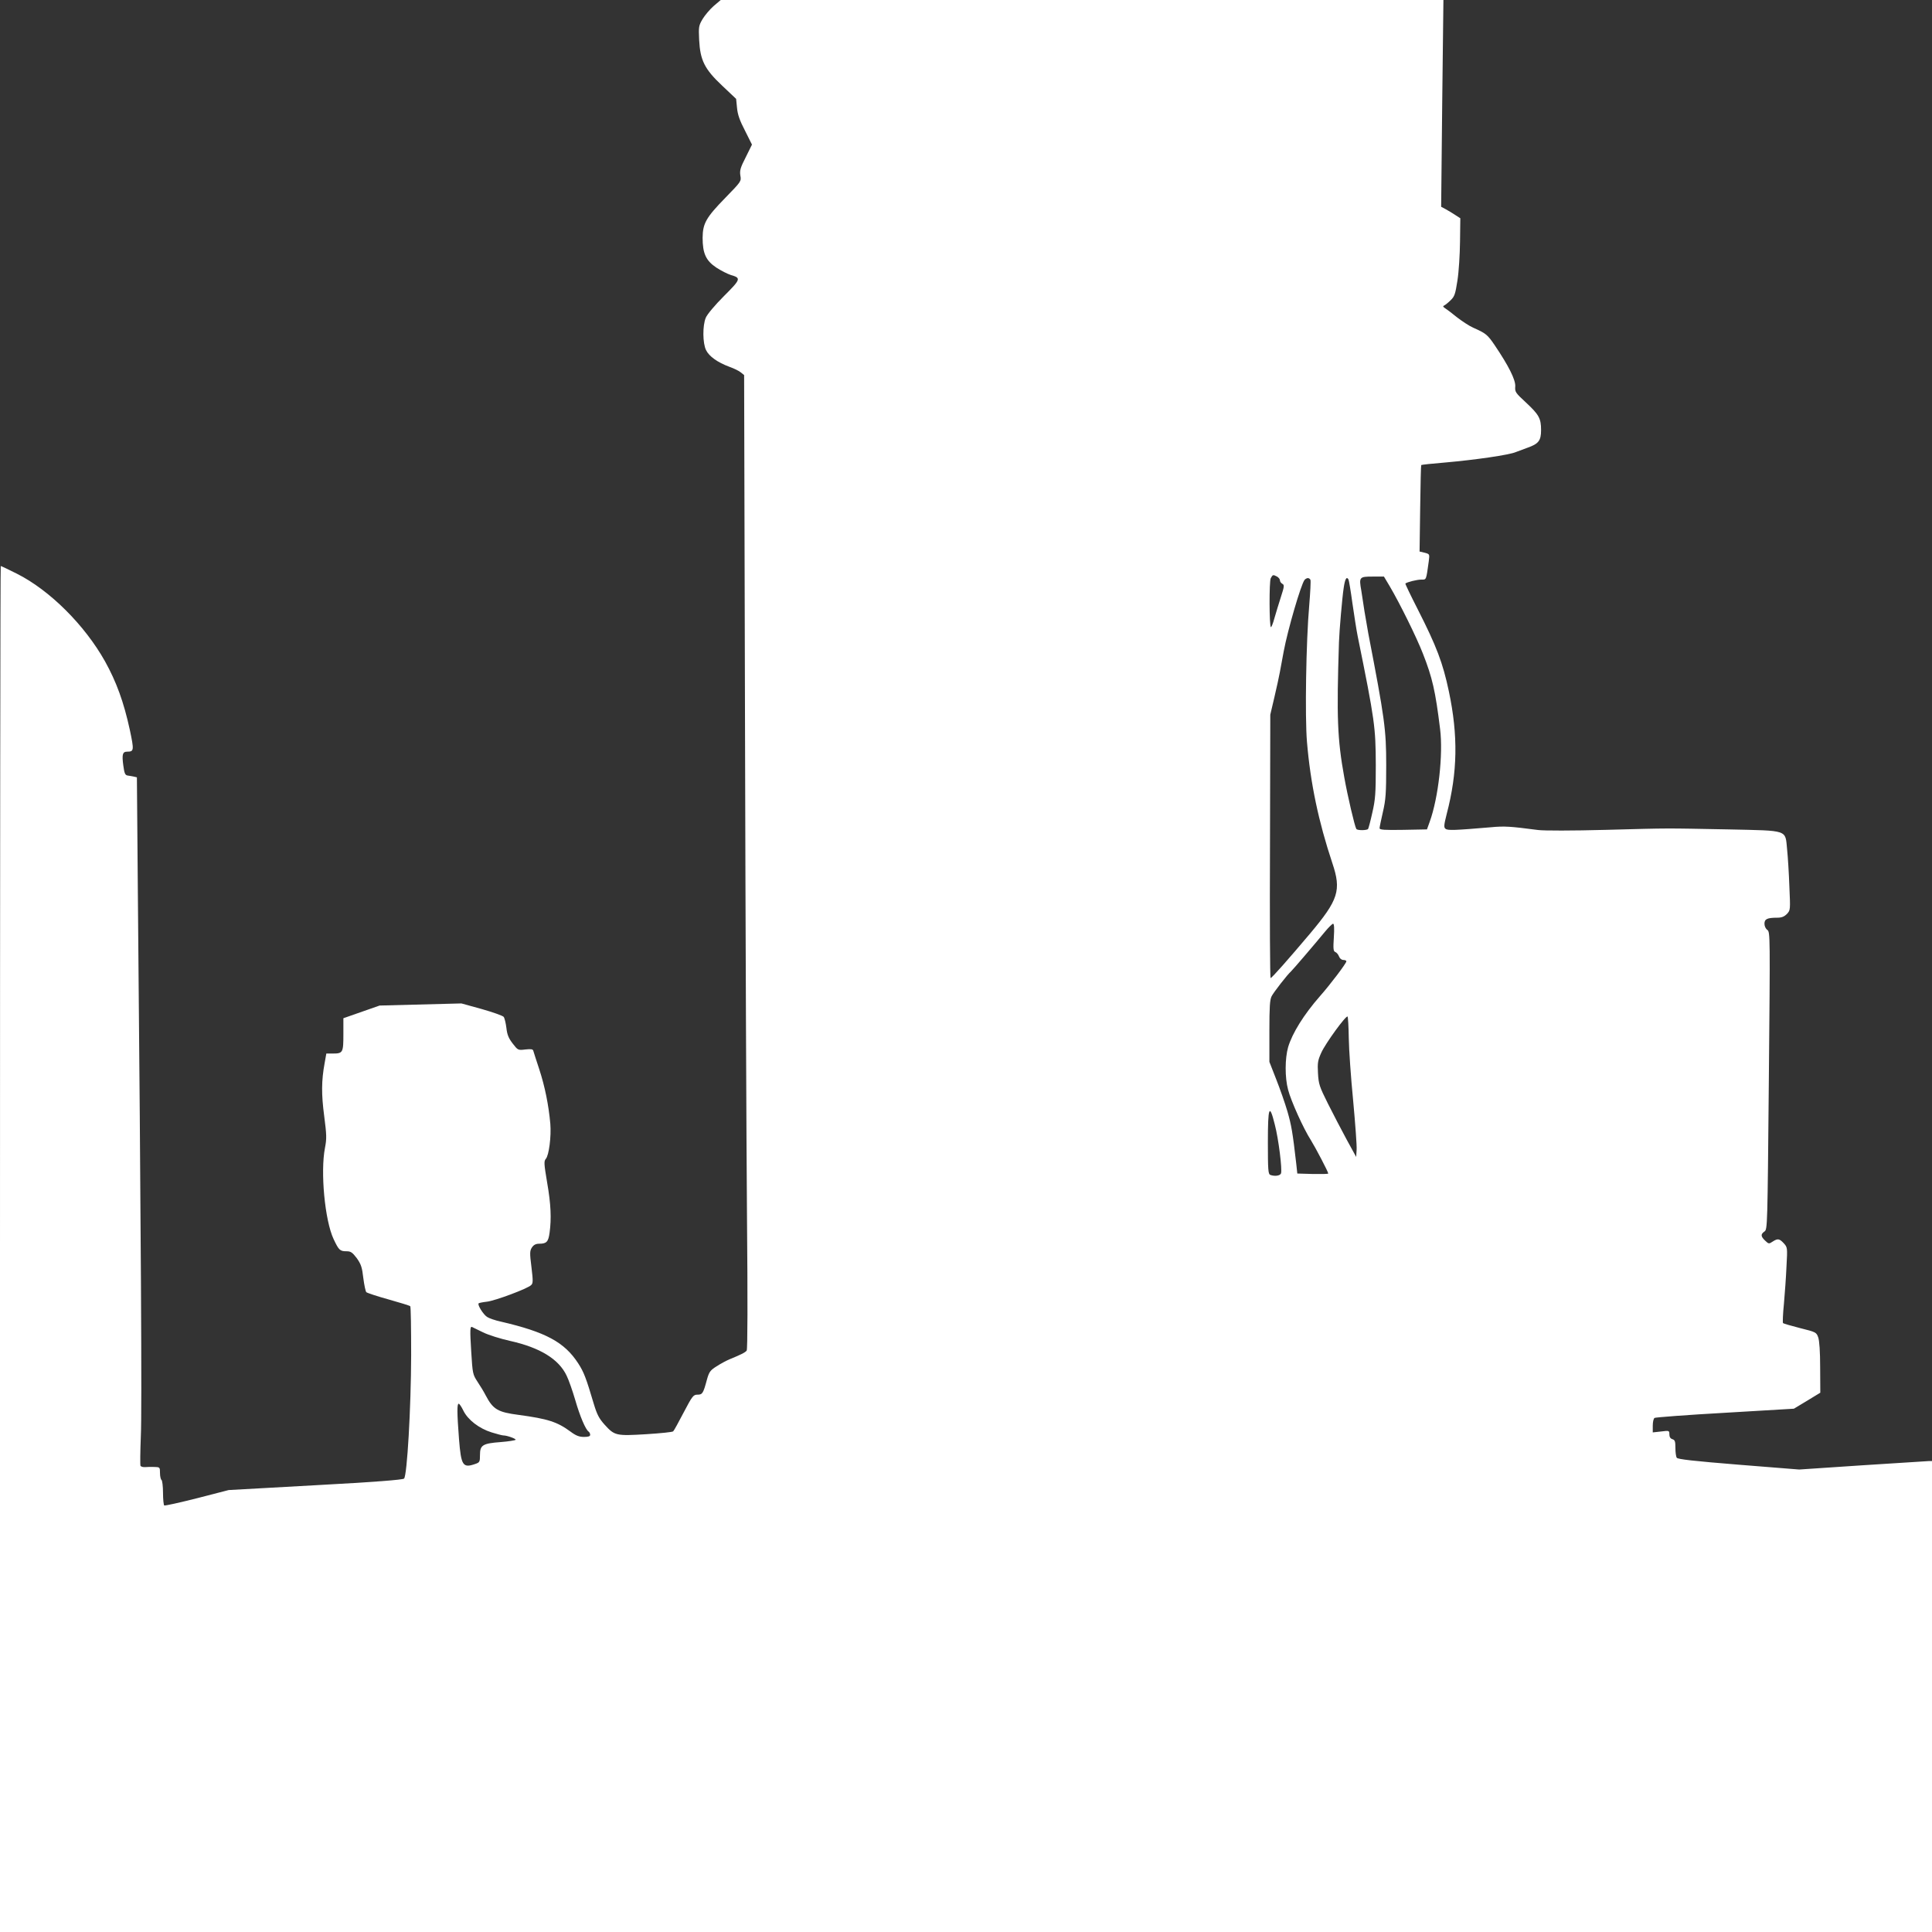 <?xml version="1.0" standalone="no"?>
<!DOCTYPE svg PUBLIC "-//W3C//DTD SVG 20010904//EN"
 "http://www.w3.org/TR/2001/REC-SVG-20010904/DTD/svg10.dtd">
<svg version="1.0" xmlns="http://www.w3.org/2000/svg"
 width="1280pt" height="1280pt" viewBox="0 0 1280 1280"
 preserveAspectRatio="xMidYMid meet">
<rect x="0" y="0" width="1280" height="1280" fill="#333333" stroke="none"/>
<g transform="translate(0,1280) scale(0.1,-0.1)"
fill="#ffffff" stroke="none">
<path d="M4728 12760 c-25 -22 -58 -61 -73 -86 -26 -44 -27 -52 -23 -138 7
-136 36 -194 153 -304 l92 -87 6 -60 c4 -44 18 -84 53 -151 l46 -92 -41 -83
c-36 -70 -41 -89 -36 -122 7 -38 6 -39 -98 -146 -129 -132 -151 -171 -152
-266 0 -104 22 -152 91 -198 31 -20 74 -42 96 -49 69 -20 67 -27 -46 -140 -60
-60 -111 -121 -120 -143 -22 -52 -21 -170 2 -215 20 -41 76 -81 154 -110 31
-11 66 -28 77 -38 l21 -17 6 -2350 c3 -1292 9 -2744 13 -3225 5 -560 4 -880
-2 -888 -10 -13 -39 -27 -112 -57 -22 -9 -61 -30 -87 -47 -42 -26 -50 -37 -64
-87 -25 -93 -30 -101 -63 -101 -27 0 -34 -8 -91 -117 -34 -65 -65 -122 -70
-126 -4 -5 -84 -13 -179 -19 -200 -12 -209 -10 -276 64 -36 40 -50 67 -71 137
-51 172 -66 211 -103 268 -91 141 -216 208 -513 277 -37 8 -78 22 -91 31 -25
16 -65 80 -56 90 3 3 28 8 55 11 54 6 271 87 293 110 13 12 13 28 2 119 -12
94 -11 108 3 130 12 18 26 25 49 25 48 0 60 13 68 72 13 94 9 190 -16 333 -21
125 -22 142 -9 157 21 23 37 149 30 233 -11 123 -36 247 -73 360 -20 61 -38
116 -40 124 -3 10 -15 12 -52 8 -49 -6 -50 -5 -84 39 -27 35 -37 58 -42 104
-4 32 -12 65 -18 73 -7 8 -72 31 -146 52 l-134 37 -271 -7 -271 -7 -120 -42
-120 -42 0 -107 c0 -121 -3 -127 -71 -127 l-42 0 -11 -62 c-22 -119 -22 -209
-3 -353 16 -124 17 -148 5 -210 -31 -160 -1 -480 57 -604 35 -74 42 -81 87
-81 27 0 38 -8 67 -46 28 -40 35 -60 43 -131 6 -47 15 -89 20 -94 5 -5 71 -27
147 -48 75 -21 140 -41 144 -45 4 -4 6 -150 6 -324 -1 -354 -27 -799 -47 -818
-8 -8 -196 -23 -587 -44 l-575 -32 -209 -54 c-115 -29 -213 -51 -218 -48 -4 3
-8 41 -8 84 0 43 -5 82 -10 85 -5 3 -10 24 -10 46 0 38 -1 39 -37 40 -21 1
-49 0 -62 -1 -13 -1 -26 3 -30 8 -3 6 -2 93 2 194 8 162 1 1339 -20 3641 l-6
727 -21 5 c-12 2 -30 6 -41 7 -16 3 -21 14 -28 66 -10 74 -5 92 25 92 46 0 47
8 18 145 -40 184 -89 318 -164 453 -135 241 -367 472 -584 581 -56 28 -104 51
-107 51 -3 0 -5 -2036 -5 -4525 l0 -4525 6400 0 6400 0 0 1560 0 1560 -22 0
c-13 -1 -211 -13 -440 -28 l-418 -28 -401 32 c-297 24 -404 36 -410 46 -5 7
-9 36 -9 65 0 43 -3 53 -20 58 -13 4 -20 15 -20 32 0 25 -1 26 -55 19 l-55 -6
0 44 c0 25 5 48 12 52 7 4 217 20 467 34 l456 27 88 53 87 53 -1 166 c0 106
-5 179 -13 201 -12 33 -15 35 -120 61 -59 15 -110 30 -113 33 -3 3 -1 61 6
128 6 68 14 179 17 249 7 124 6 125 -18 152 -29 31 -40 33 -74 11 -24 -16 -26
-16 -49 6 -30 28 -31 43 -5 61 20 14 20 28 29 999 9 967 9 985 -10 999 -11 8
-19 25 -19 41 0 31 18 40 85 40 29 0 46 7 64 25 23 25 23 26 16 183 -3 86 -10
197 -15 245 -13 132 13 123 -390 132 -432 8 -367 9 -810 -3 -223 -6 -412 -6
-450 -1 -185 24 -221 27 -315 18 -236 -20 -284 -22 -298 -10 -12 9 -11 24 8
99 72 275 76 519 14 812 -40 189 -81 297 -206 543 -47 92 -84 169 -82 171 12
10 77 26 105 26 35 0 32 -7 50 122 6 47 6 47 -27 56 l-34 8 4 285 c2 156 5
286 7 288 2 2 74 10 161 17 194 17 424 50 466 69 18 7 53 20 78 29 73 26 89
47 89 117 0 77 -14 102 -101 183 -69 64 -73 69 -70 107 2 44 -45 137 -137 273
-47 69 -58 78 -142 115 -25 11 -72 42 -106 68 -33 27 -69 54 -80 61 -14 9 -16
14 -6 18 8 4 27 19 43 35 26 25 31 41 45 131 9 57 16 172 17 257 l2 155 -31
20 c-18 12 -46 29 -64 39 l-32 17 7 685 8 685 -2394 0 -2394 0 -47 -40z m3733
-3780 c10 -6 19 -17 19 -25 0 -8 7 -18 16 -23 14 -8 13 -17 -10 -88 -14 -43
-33 -107 -43 -141 -9 -34 -20 -60 -23 -58 -11 7 -12 303 -1 324 13 24 15 25
42 11z m745 -62 c68 -115 180 -342 221 -448 63 -160 83 -248 114 -500 21 -167
-11 -455 -69 -615 l-18 -50 -157 -3 c-125 -2 -157 0 -157 11 0 7 10 55 22 107
19 82 22 124 22 310 0 238 -10 309 -119 875 -7 39 -18 104 -25 145 -6 41 -16
103 -21 137 -16 90 -13 93 75 93 l75 0 37 -62z m-524 40 c3 -7 -1 -83 -8 -168
-21 -238 -29 -740 -15 -905 23 -275 77 -530 168 -803 61 -181 41 -243 -149
-469 -141 -167 -252 -293 -260 -293 -4 0 -6 393 -4 873 l2 872 27 115 c15 63
31 138 36 165 5 28 17 91 26 140 27 144 114 442 138 473 5 6 15 12 22 12 7 0
15 -6 17 -12z m252 3 c3 -5 15 -76 26 -157 12 -82 27 -180 35 -219 114 -561
119 -603 120 -855 0 -189 -3 -227 -23 -314 -12 -55 -25 -103 -28 -108 -7 -10
-71 -11 -78 0 -11 18 -58 219 -80 343 -46 254 -51 398 -35 894 2 72 22 301 31
358 9 62 19 80 32 58z m-97 -2372 c-5 -75 -3 -91 9 -96 9 -3 20 -16 25 -29 5
-14 17 -24 29 -24 11 0 20 -4 20 -9 0 -13 -106 -153 -175 -231 -106 -121 -183
-244 -211 -338 -21 -75 -22 -200 0 -282 19 -74 102 -258 151 -334 31 -50 115
-210 115 -221 0 -3 -46 -4 -102 -3 l-103 3 -7 65 c-24 209 -32 254 -58 345
-16 55 -50 152 -75 215 l-45 115 0 203 c0 161 3 209 15 232 14 27 104 143 129
165 12 11 155 178 225 263 23 28 48 52 53 52 7 0 9 -30 5 -91z m99 -667 c1
-75 14 -262 29 -414 14 -153 25 -299 23 -325 l-3 -48 -63 115 c-34 63 -90 170
-124 238 -56 112 -62 129 -66 201 -4 70 -1 86 22 137 28 62 164 249 174 239 3
-3 7 -67 8 -143z m-490 -573 c25 -95 50 -299 41 -323 -6 -16 -42 -21 -71 -10
-14 5 -16 34 -16 216 0 237 10 262 46 117z m-5246 -1376 c36 -18 117 -43 180
-57 197 -44 322 -120 374 -230 14 -28 39 -100 57 -161 31 -108 69 -197 89
-210 5 -3 10 -13 10 -21 0 -10 -12 -14 -41 -14 -31 0 -53 8 -89 35 -88 65
-151 85 -344 111 -138 18 -169 36 -218 129 -11 22 -36 63 -54 90 -32 49 -33
54 -42 200 -9 145 -8 170 6 163 4 -2 36 -18 72 -35z m-130 -519 c30 -61 104
-118 187 -144 36 -11 70 -20 77 -20 25 0 86 -22 82 -29 -3 -4 -47 -11 -98 -15
-120 -9 -138 -20 -138 -85 0 -46 -2 -50 -31 -60 -83 -29 -94 -11 -108 165 -13
171 -14 234 -2 234 5 0 19 -21 31 -46z"/>
</g>
</svg>
